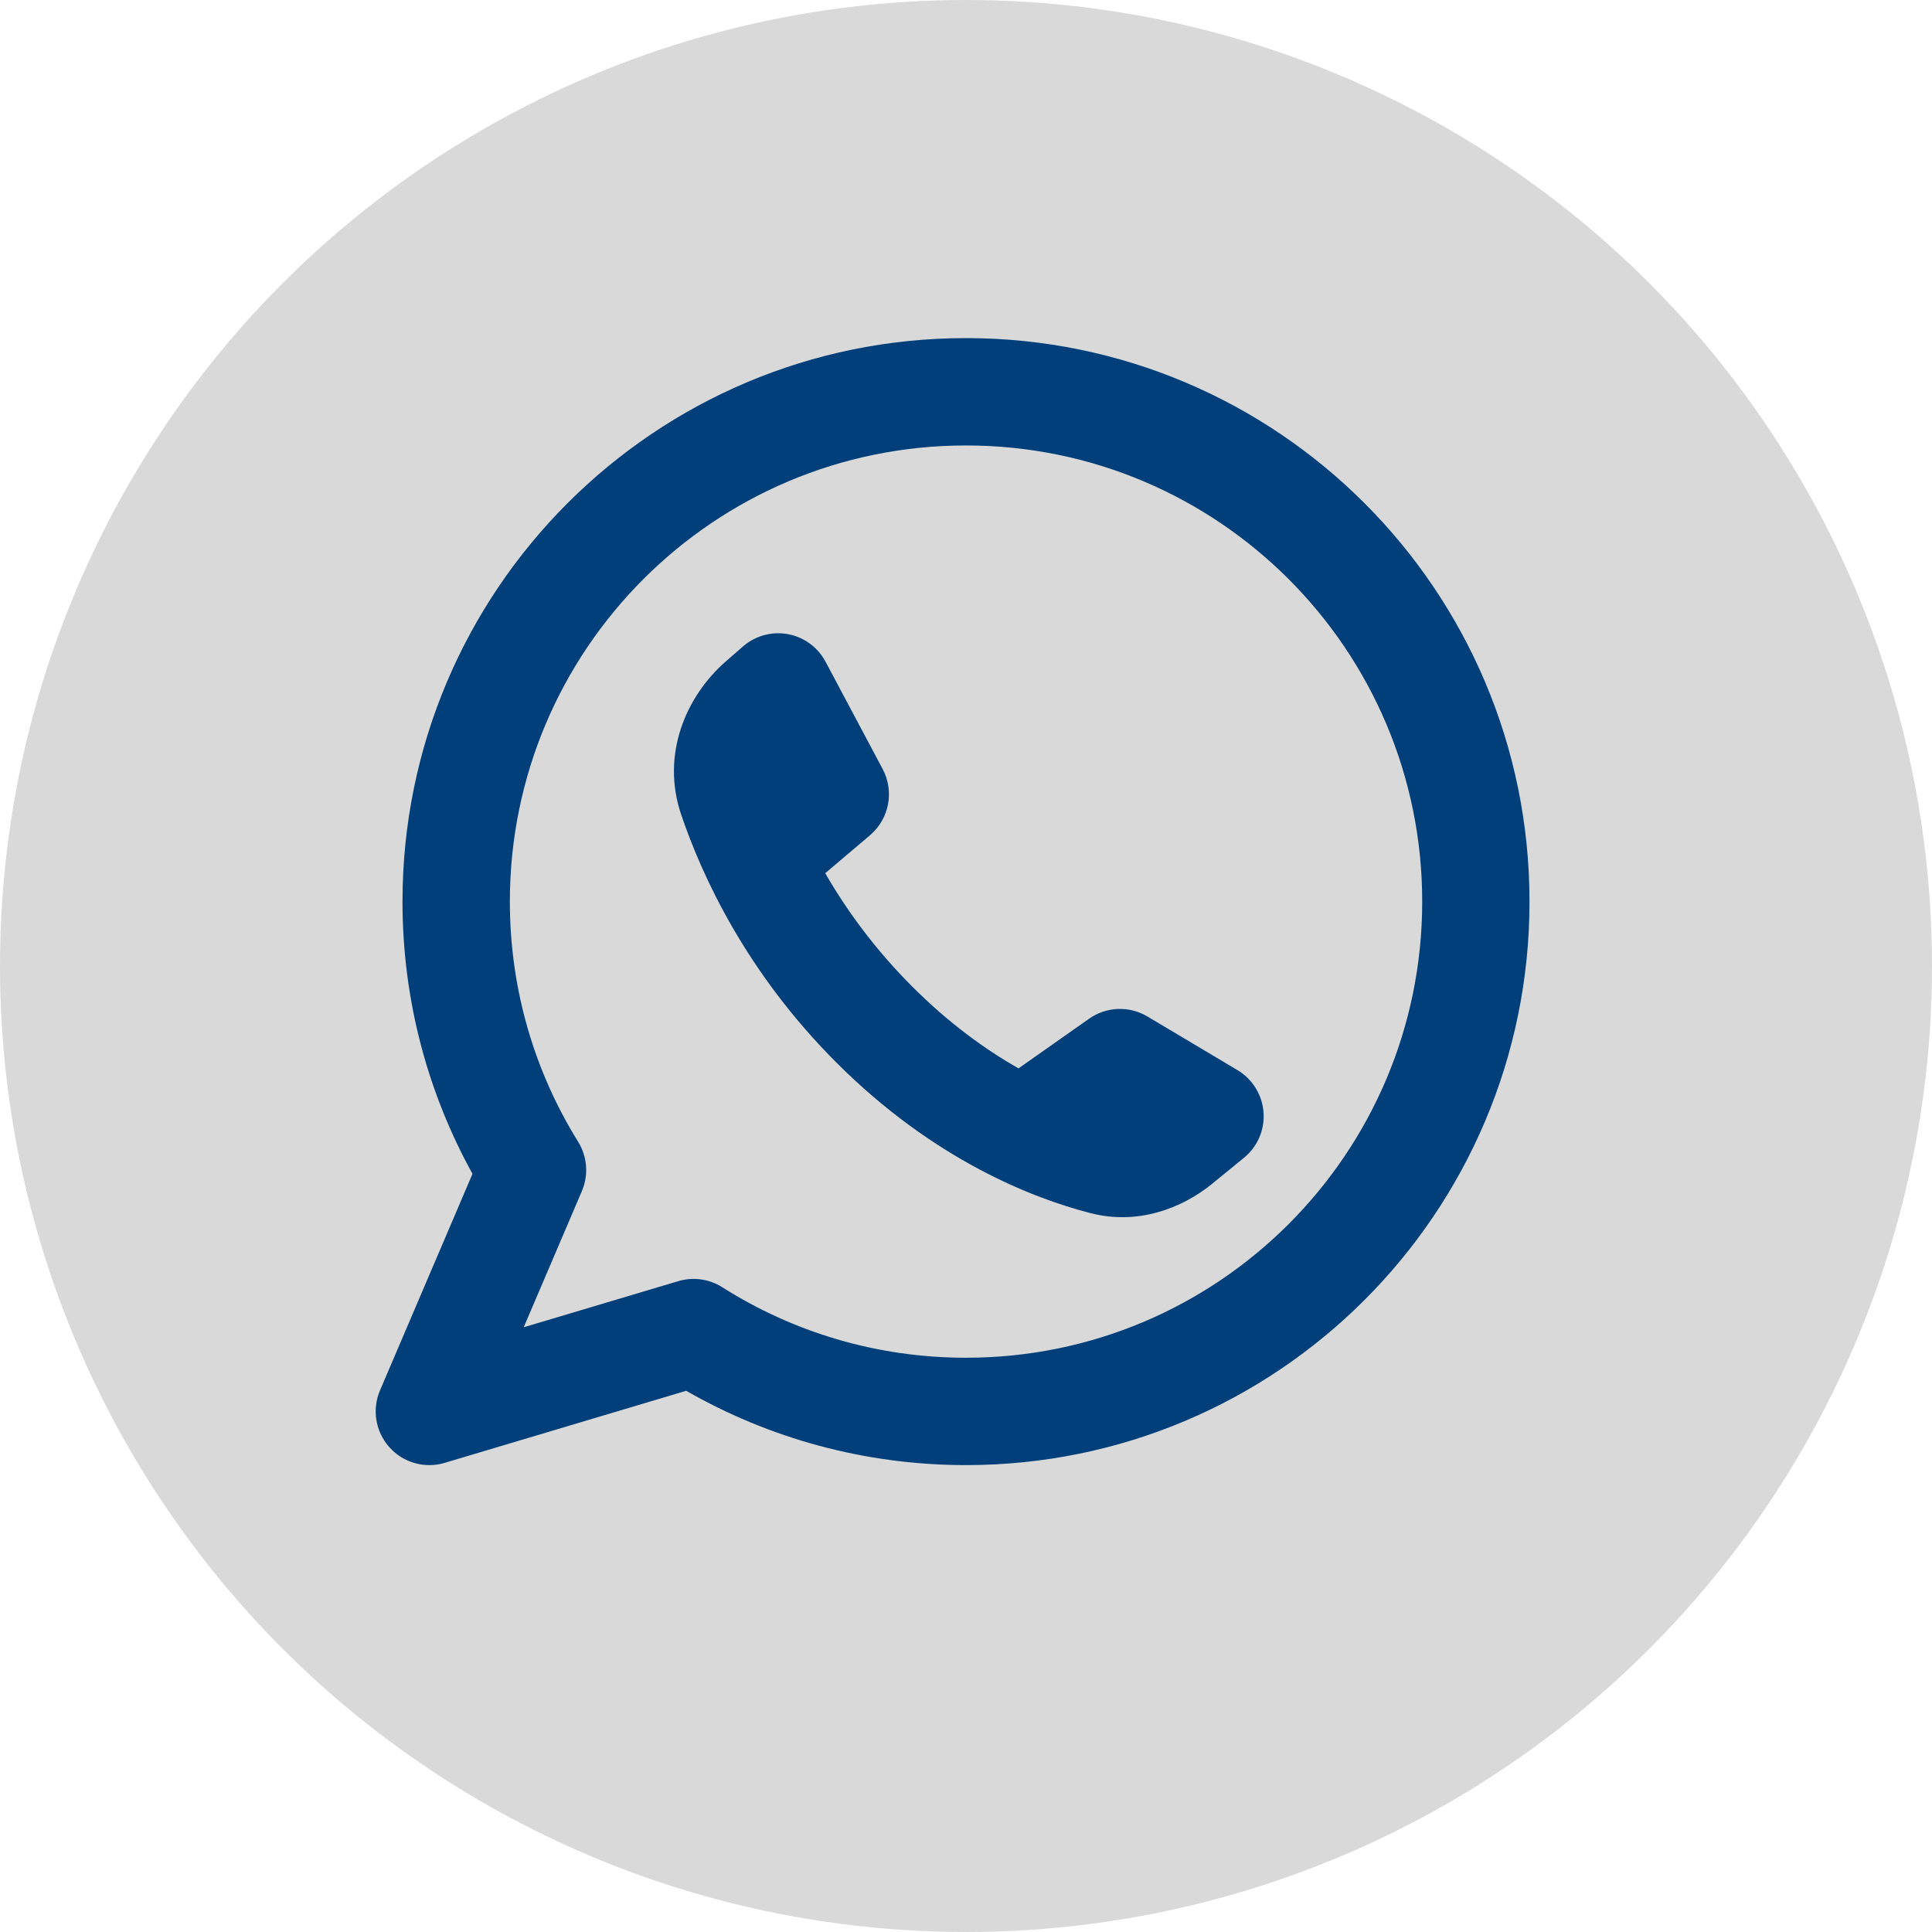 <svg width="30" height="30" viewBox="0 0 30 30" fill="none" xmlns="http://www.w3.org/2000/svg">
<circle cx="15" cy="15" r="15" fill="#D9D9D9"/>
<path fill-rule="evenodd" clip-rule="evenodd" d="M7.917 14C7.917 10.088 11.088 6.917 15 6.917C18.912 6.917 22.084 10.088 22.084 14C22.084 17.912 18.912 21.083 15 21.083C13.607 21.083 12.31 20.682 11.215 19.988C11.011 19.859 10.762 19.825 10.531 19.894L8.132 20.61L9.035 18.496C9.142 18.246 9.12 17.96 8.977 17.729C8.305 16.647 7.917 15.37 7.917 14ZM15 5.25C10.168 5.25 6.25 9.168 6.25 14C6.25 15.532 6.644 16.974 7.337 18.227L5.901 21.589C5.774 21.886 5.83 22.23 6.045 22.471C6.26 22.713 6.595 22.808 6.905 22.715L10.655 21.596C11.935 22.33 13.42 22.75 15 22.75C19.833 22.75 23.75 18.832 23.75 14C23.75 9.168 19.833 5.25 15 5.25ZM16.911 15.819L15.815 16.59C15.303 16.298 14.735 15.89 14.167 15.321C13.575 14.73 13.137 14.119 12.814 13.559L13.51 12.969C13.808 12.715 13.89 12.288 13.706 11.942L12.819 10.275C12.7 10.051 12.485 9.893 12.235 9.847C11.984 9.801 11.727 9.872 11.536 10.039L11.273 10.268C10.64 10.82 10.266 11.727 10.576 12.645C10.898 13.597 11.583 15.095 12.988 16.5C14.499 18.011 16.035 18.606 16.932 18.837C17.656 19.024 18.34 18.774 18.823 18.381L19.315 17.979C19.526 17.808 19.64 17.544 19.62 17.272C19.6 17.001 19.449 16.757 19.216 16.617L17.817 15.784C17.535 15.616 17.18 15.629 16.911 15.819Z" fill="#003F79"/>
</svg>
